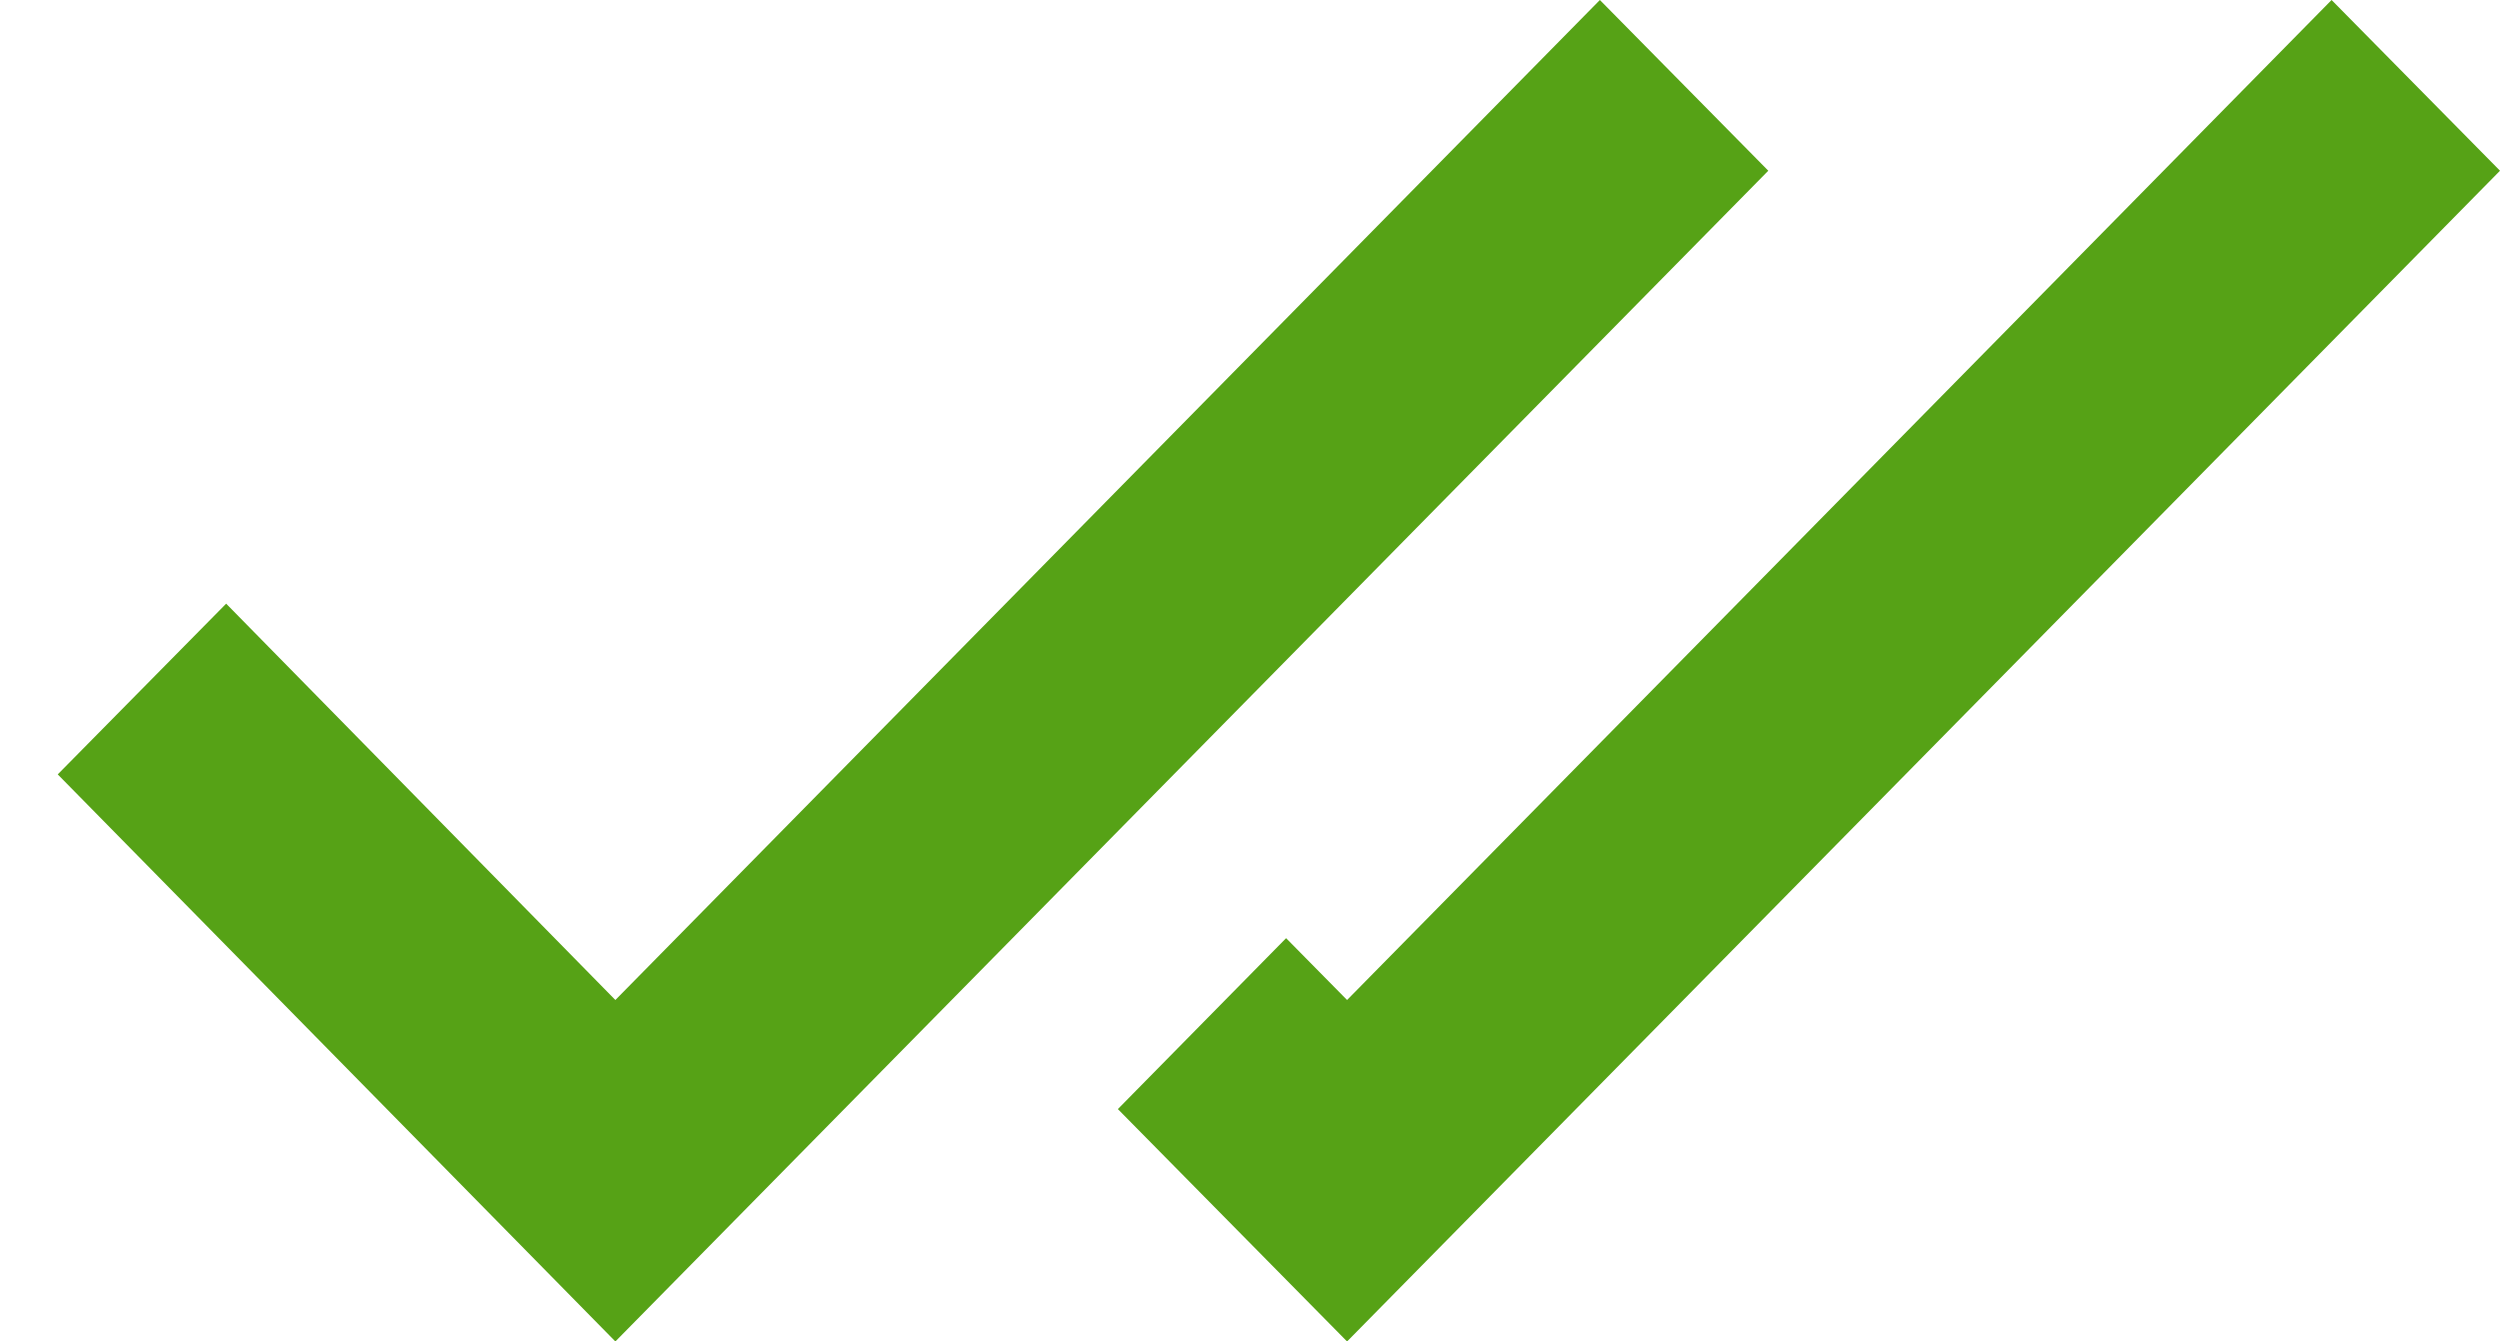 <?xml version="1.0" encoding="UTF-8"?>
<svg width="41" height="22" viewBox="0 0 41 22" fill="none" xmlns="http://www.w3.org/2000/svg">
<path fill-rule="evenodd" clip-rule="evenodd" d="M26.238 0L10.092 16.4L3.709 9.9L0.947 12.7L10.092 22L29 2.8L26.238 0ZM18.333 18.189L22.092 22L41 2.8L38.238 0L22.092 16.4L21.092 15.386L18.333 18.189Z" fill="#56A216"/>
</svg>
